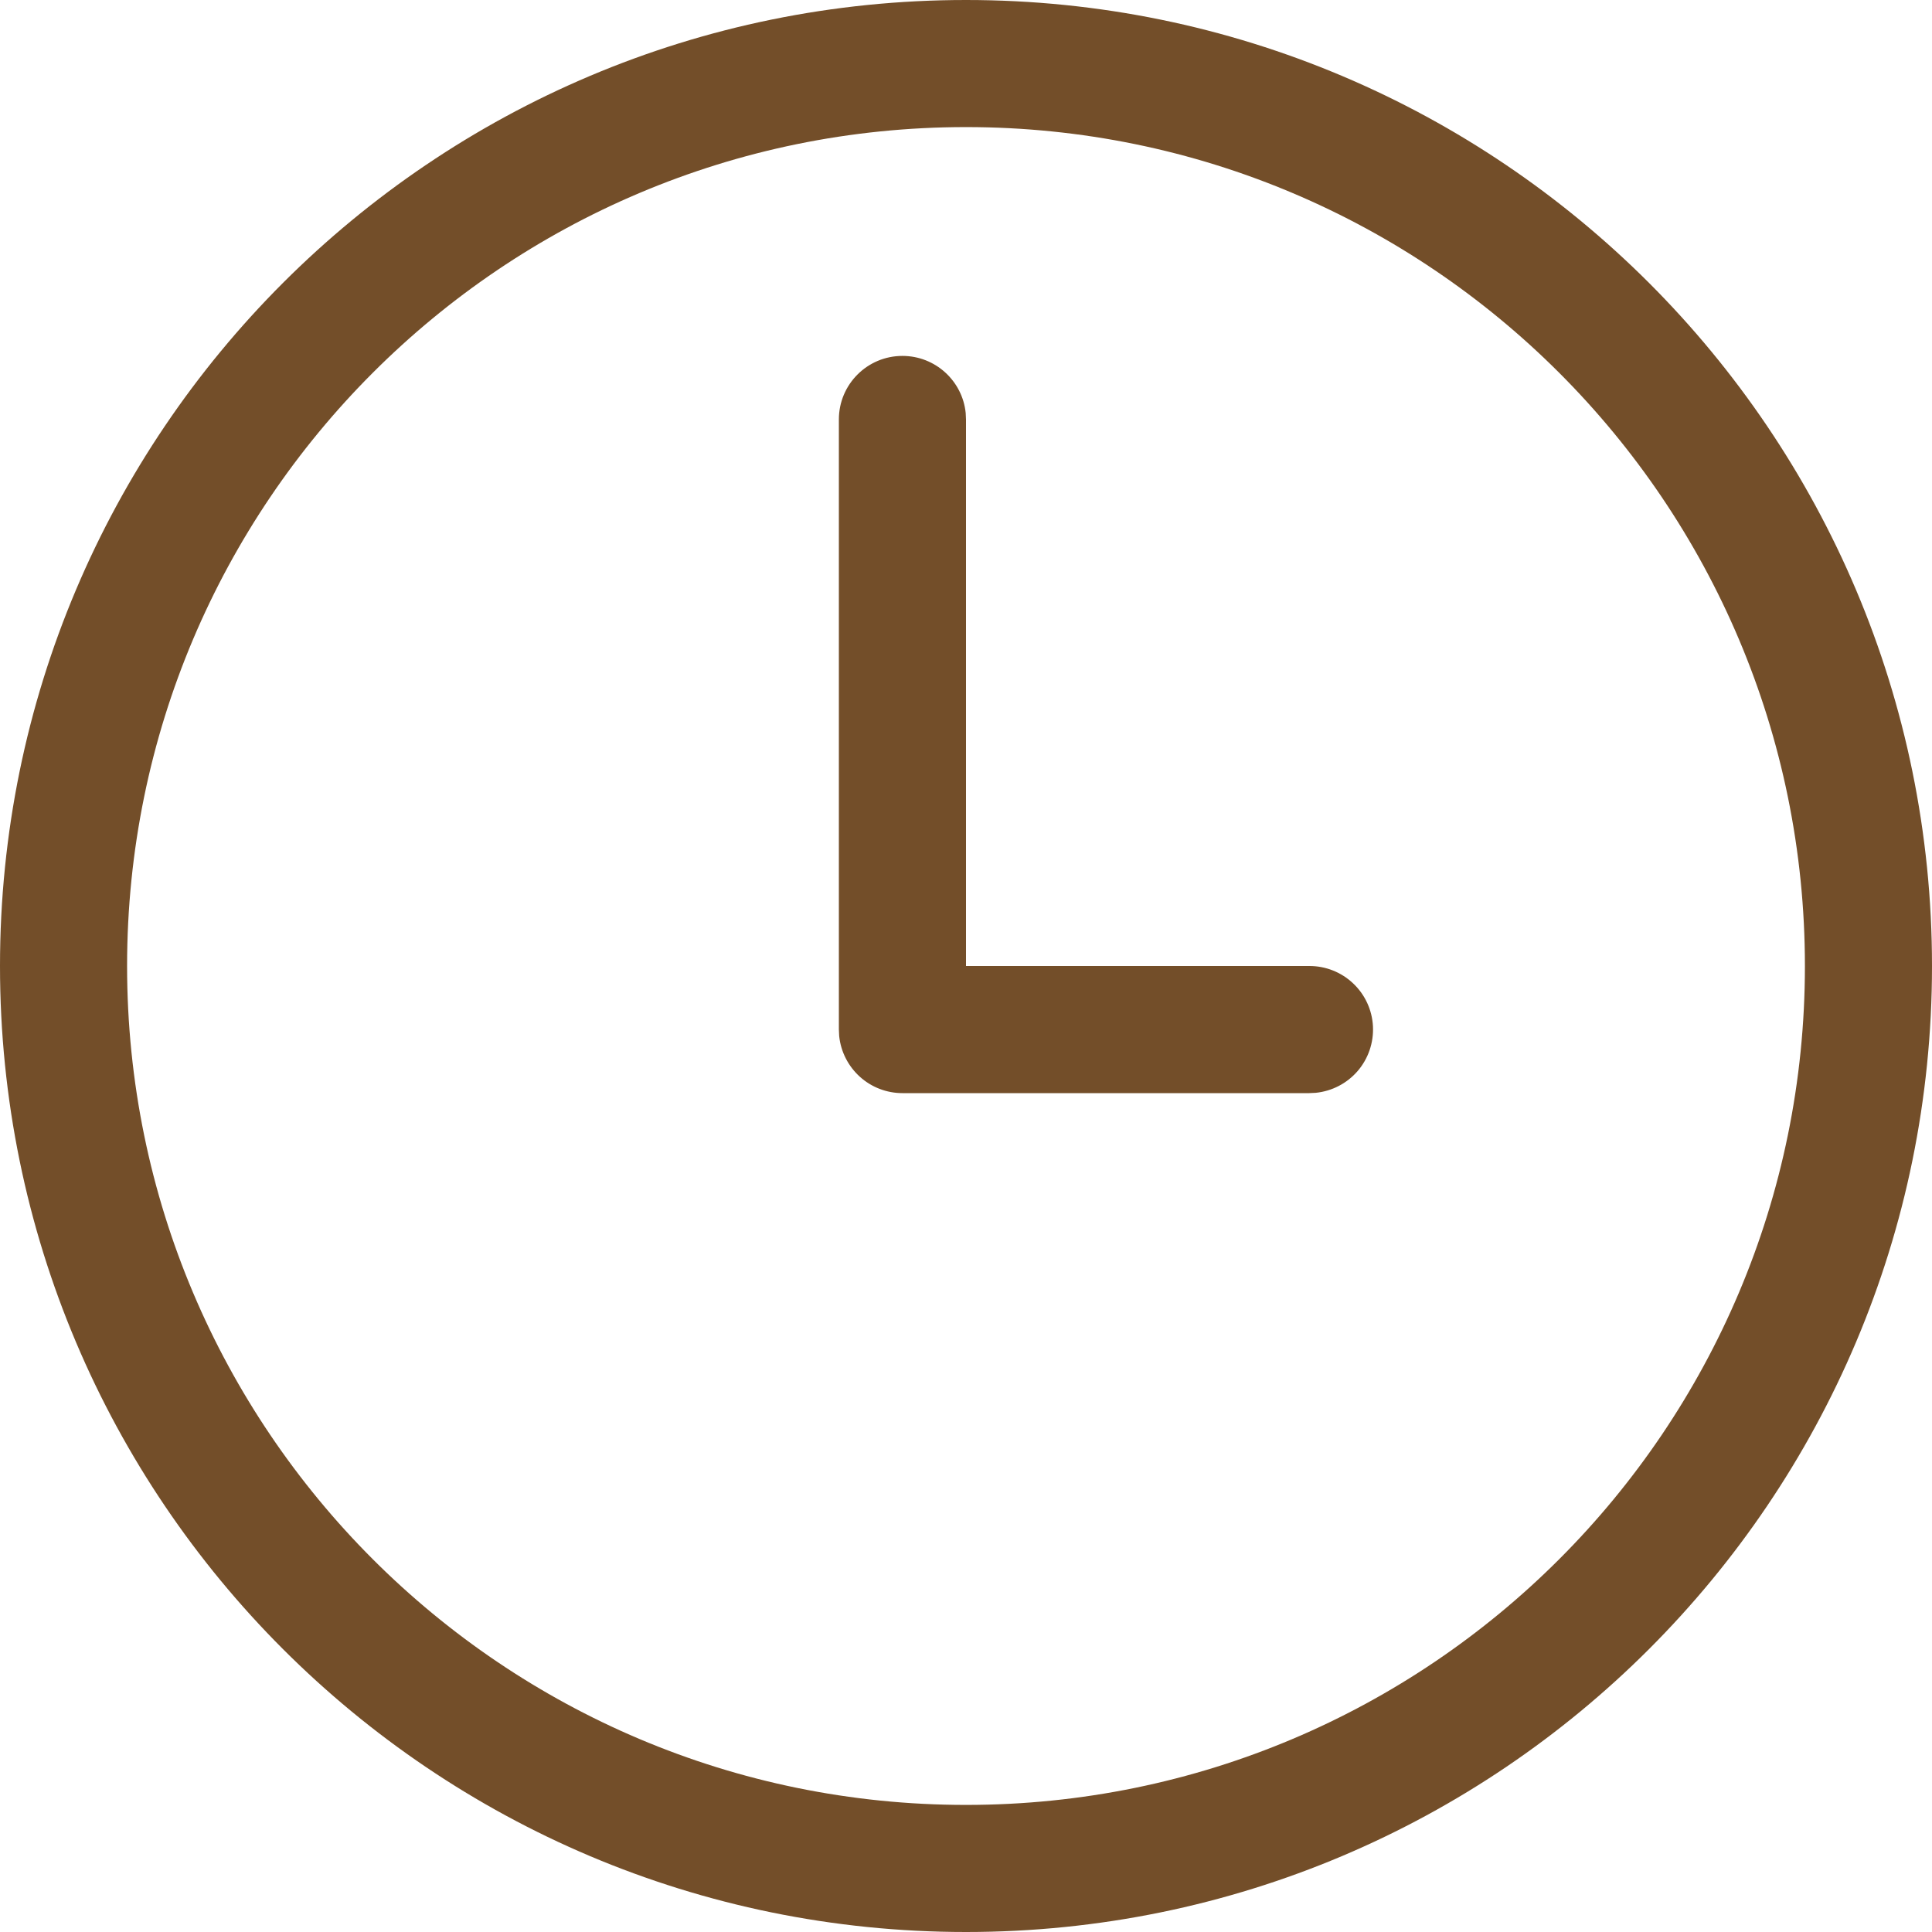 <svg width="50" height="50" viewBox="0 0 50 50" fill="none" xmlns="http://www.w3.org/2000/svg">
<path d="M25 0C38.807 0 50 11.193 50 25C50 38.807 38.807 50 25 50C11.193 50 0 38.807 0 25C0 11.193 11.193 0 25 0ZM25 3.289C13.009 3.289 3.289 13.009 3.289 25C3.289 36.991 13.009 46.711 25 46.711C36.991 46.711 46.711 36.991 46.711 25C46.711 13.009 36.991 3.289 25 3.289ZM23.355 9.211C24.207 9.211 24.908 9.858 24.992 10.687L25 10.855V25H33.882C34.304 24.998 34.712 25.159 35.019 25.45C35.327 25.74 35.51 26.138 35.532 26.56C35.553 26.983 35.412 27.397 35.136 27.718C34.86 28.038 34.471 28.24 34.05 28.282L33.882 28.29H23.355C22.948 28.29 22.555 28.139 22.253 27.866C21.951 27.593 21.76 27.218 21.718 26.813L21.71 26.645V10.855C21.71 9.947 22.447 9.211 23.355 9.211Z" fill="#734E29"/>
</svg>
